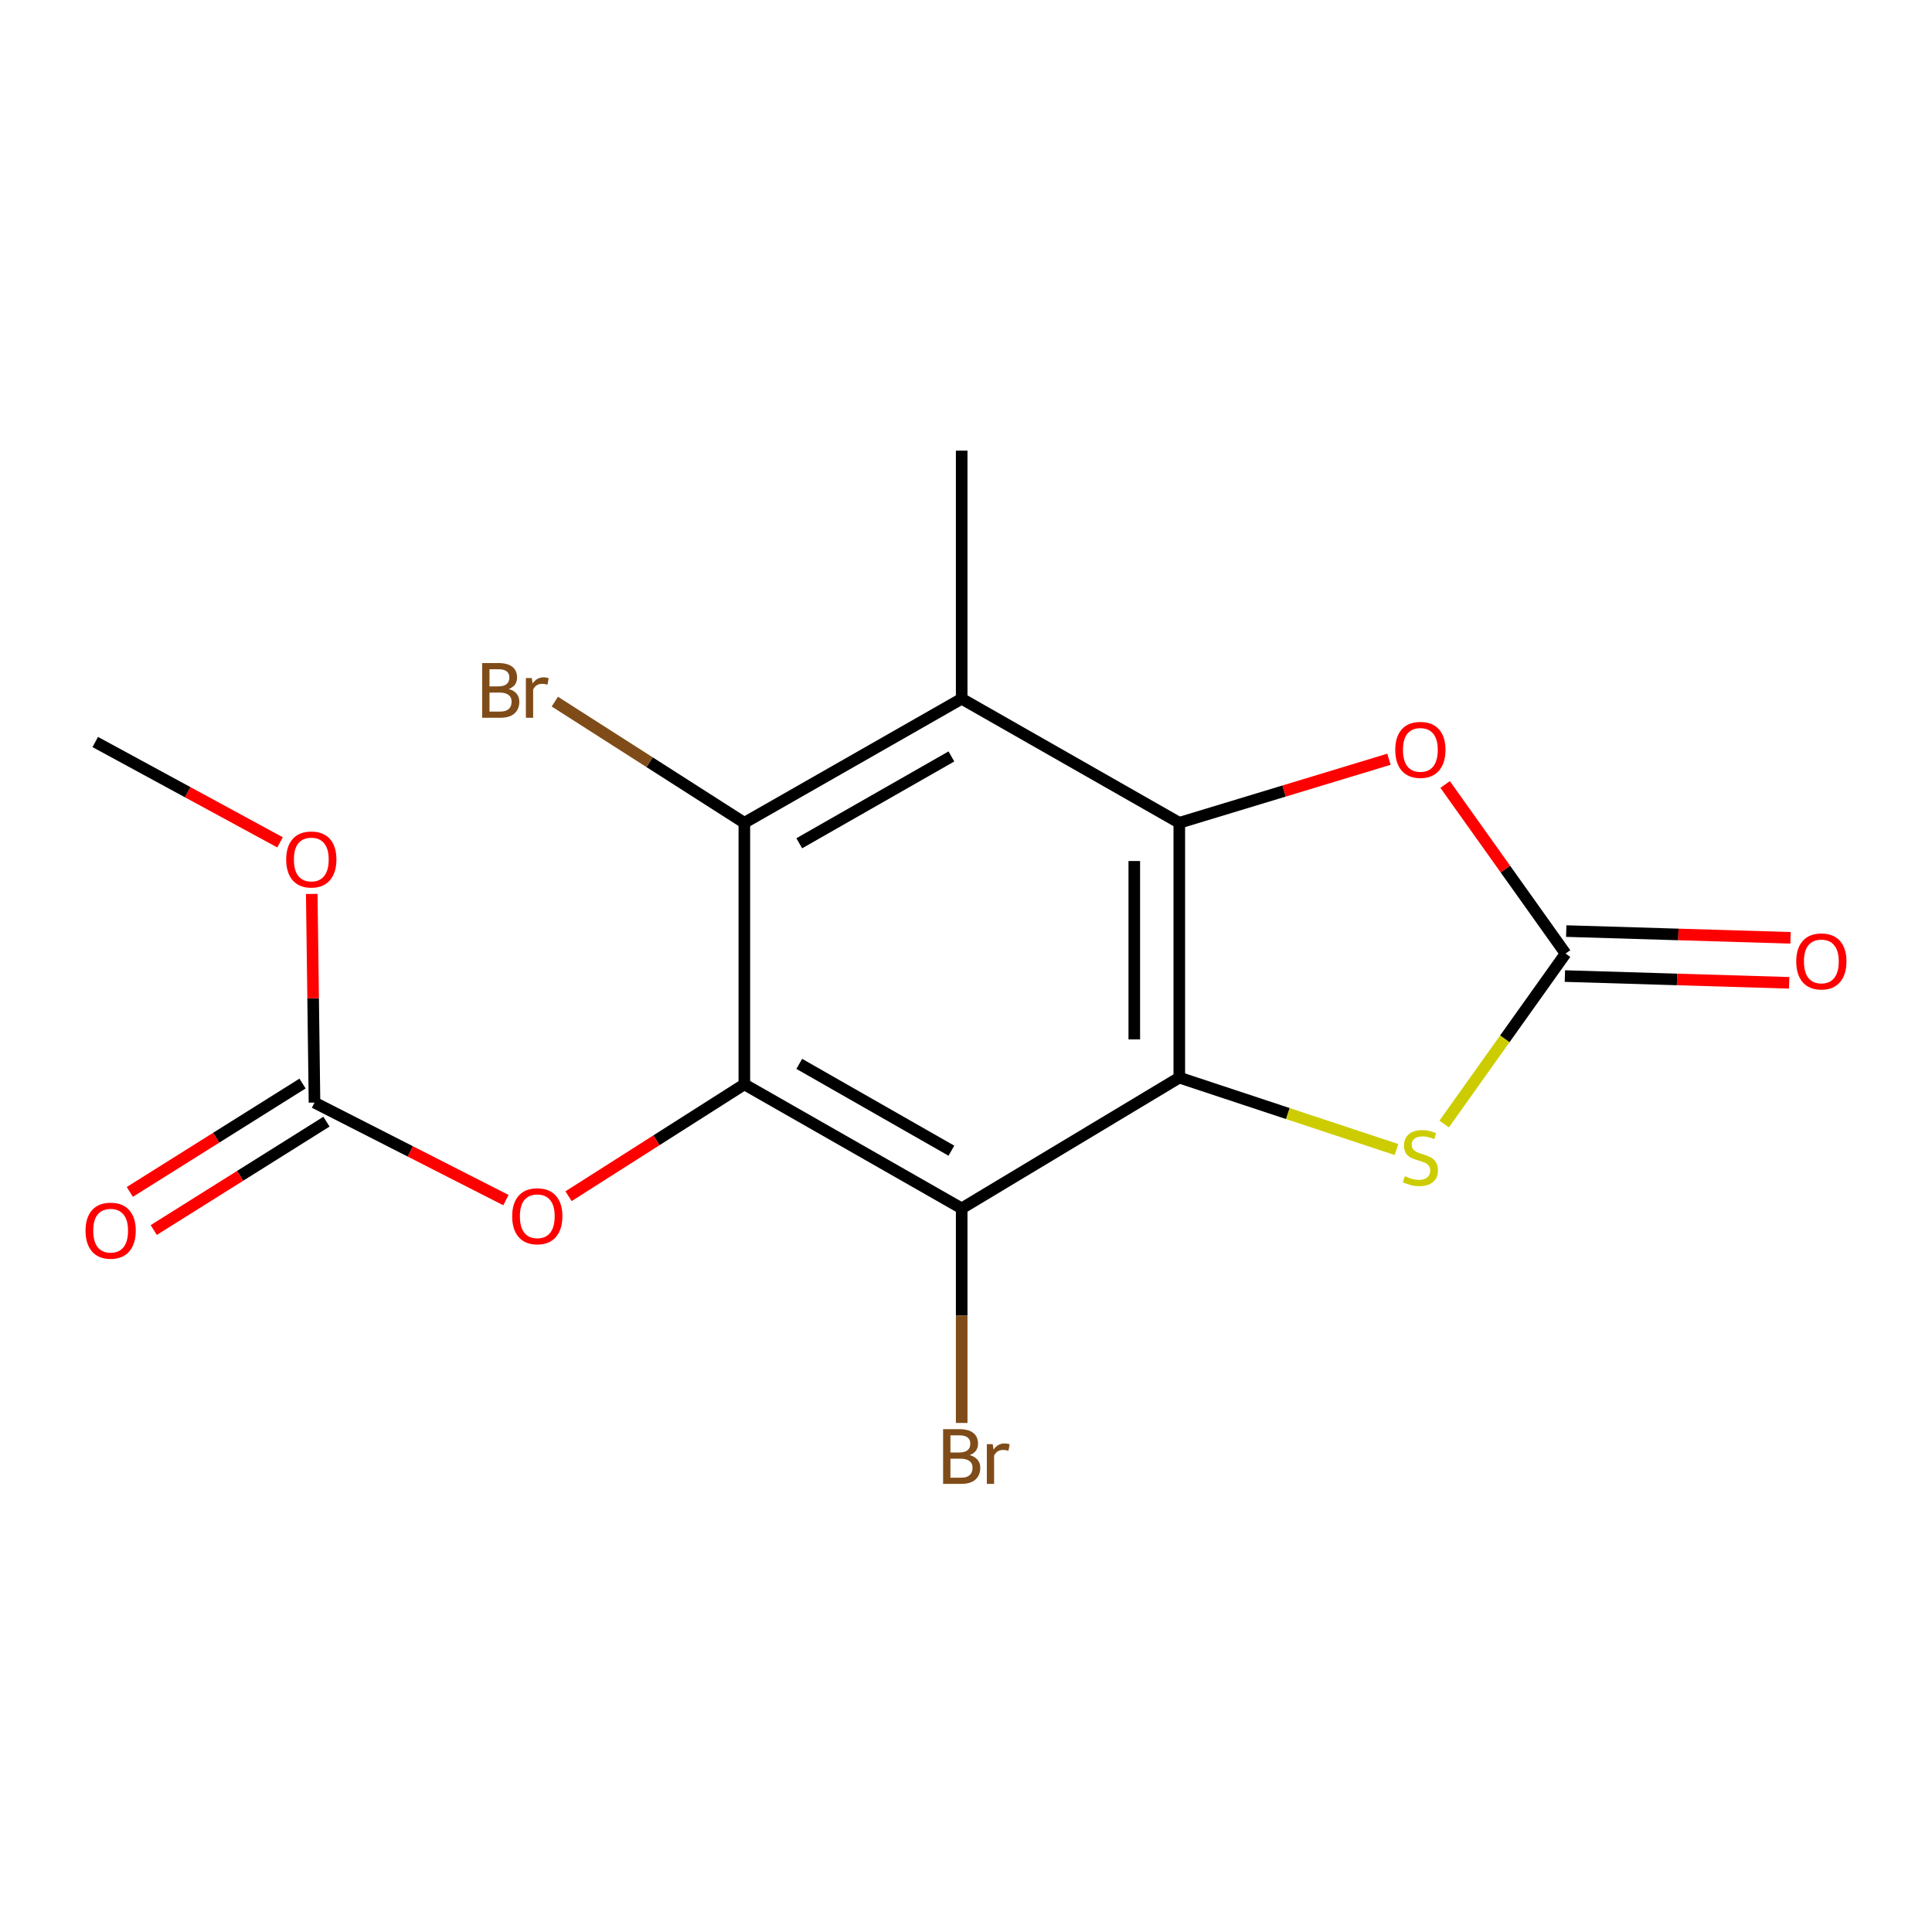 <?xml version='1.0' encoding='iso-8859-1'?>
<svg version='1.1' baseProfile='full'
              xmlns='http://www.w3.org/2000/svg'
                      xmlns:rdkit='http://www.rdkit.org/xml'
                      xmlns:xlink='http://www.w3.org/1999/xlink'
                  xml:space='preserve'
width='1000px' height='1000px' viewBox='0 0 1000 1000'>
<!-- END OF HEADER -->
<rect style='opacity:1.0;fill:#FFFFFF;stroke:none' width='1000' height='1000' x='0' y='0'> </rect>
<path class='bond-0' d='M 610.403,557.773 L 610.403,425.879' style='fill:none;fill-rule:evenodd;stroke:#000000;stroke-width:6px;stroke-linecap:butt;stroke-linejoin:miter;stroke-opacity:1' />
<path class='bond-0' d='M 587.107,537.989 L 587.107,445.663' style='fill:none;fill-rule:evenodd;stroke:#000000;stroke-width:6px;stroke-linecap:butt;stroke-linejoin:miter;stroke-opacity:1' />
<path class='bond-2' d='M 610.403,557.773 L 497.767,625.46' style='fill:none;fill-rule:evenodd;stroke:#000000;stroke-width:6px;stroke-linecap:butt;stroke-linejoin:miter;stroke-opacity:1' />
<path class='bond-4' d='M 610.403,557.773 L 666.608,576.381' style='fill:none;fill-rule:evenodd;stroke:#000000;stroke-width:6px;stroke-linecap:butt;stroke-linejoin:miter;stroke-opacity:1' />
<path class='bond-4' d='M 666.608,576.381 L 722.813,594.99' style='fill:none;fill-rule:evenodd;stroke:#CCCC00;stroke-width:6px;stroke-linecap:butt;stroke-linejoin:miter;stroke-opacity:1' />
<path class='bond-3' d='M 610.403,425.879 L 497.767,361.673' style='fill:none;fill-rule:evenodd;stroke:#000000;stroke-width:6px;stroke-linecap:butt;stroke-linejoin:miter;stroke-opacity:1' />
<path class='bond-7' d='M 610.403,425.879 L 664.661,409.429' style='fill:none;fill-rule:evenodd;stroke:#000000;stroke-width:6px;stroke-linecap:butt;stroke-linejoin:miter;stroke-opacity:1' />
<path class='bond-7' d='M 664.661,409.429 L 718.919,392.979' style='fill:none;fill-rule:evenodd;stroke:#FF0000;stroke-width:6px;stroke-linecap:butt;stroke-linejoin:miter;stroke-opacity:1' />
<path class='bond-1' d='M 385.274,561.254 L 497.767,625.46' style='fill:none;fill-rule:evenodd;stroke:#000000;stroke-width:6px;stroke-linecap:butt;stroke-linejoin:miter;stroke-opacity:1' />
<path class='bond-1' d='M 413.696,550.653 L 492.441,595.597' style='fill:none;fill-rule:evenodd;stroke:#000000;stroke-width:6px;stroke-linecap:butt;stroke-linejoin:miter;stroke-opacity:1' />
<path class='bond-5' d='M 385.274,561.254 L 385.274,425.879' style='fill:none;fill-rule:evenodd;stroke:#000000;stroke-width:6px;stroke-linecap:butt;stroke-linejoin:miter;stroke-opacity:1' />
<path class='bond-8' d='M 385.274,561.254 L 339.775,590.204' style='fill:none;fill-rule:evenodd;stroke:#000000;stroke-width:6px;stroke-linecap:butt;stroke-linejoin:miter;stroke-opacity:1' />
<path class='bond-8' d='M 339.775,590.204 L 294.276,619.154' style='fill:none;fill-rule:evenodd;stroke:#FF0000;stroke-width:6px;stroke-linecap:butt;stroke-linejoin:miter;stroke-opacity:1' />
<path class='bond-12' d='M 497.767,625.46 L 497.767,680.987' style='fill:none;fill-rule:evenodd;stroke:#000000;stroke-width:6px;stroke-linecap:butt;stroke-linejoin:miter;stroke-opacity:1' />
<path class='bond-12' d='M 497.767,680.987 L 497.767,736.515' style='fill:none;fill-rule:evenodd;stroke:#7F4C19;stroke-width:6px;stroke-linecap:butt;stroke-linejoin:miter;stroke-opacity:1' />
<path class='bond-15' d='M 497.767,361.673 L 497.767,233.248' style='fill:none;fill-rule:evenodd;stroke:#000000;stroke-width:6px;stroke-linecap:butt;stroke-linejoin:miter;stroke-opacity:1' />
<path class='bond-18' d='M 497.767,361.673 L 385.274,425.879' style='fill:none;fill-rule:evenodd;stroke:#000000;stroke-width:6px;stroke-linecap:butt;stroke-linejoin:miter;stroke-opacity:1' />
<path class='bond-18' d='M 492.441,391.536 L 413.696,436.48' style='fill:none;fill-rule:evenodd;stroke:#000000;stroke-width:6px;stroke-linecap:butt;stroke-linejoin:miter;stroke-opacity:1' />
<path class='bond-6' d='M 747.497,581.789 L 778.916,537.678' style='fill:none;fill-rule:evenodd;stroke:#CCCC00;stroke-width:6px;stroke-linecap:butt;stroke-linejoin:miter;stroke-opacity:1' />
<path class='bond-6' d='M 778.916,537.678 L 810.334,493.566' style='fill:none;fill-rule:evenodd;stroke:#000000;stroke-width:6px;stroke-linecap:butt;stroke-linejoin:miter;stroke-opacity:1' />
<path class='bond-13' d='M 385.274,425.879 L 336.227,394.517' style='fill:none;fill-rule:evenodd;stroke:#000000;stroke-width:6px;stroke-linecap:butt;stroke-linejoin:miter;stroke-opacity:1' />
<path class='bond-13' d='M 336.227,394.517 L 287.18,363.156' style='fill:none;fill-rule:evenodd;stroke:#7F4C19;stroke-width:6px;stroke-linecap:butt;stroke-linejoin:miter;stroke-opacity:1' />
<path class='bond-10' d='M 809.983,505.209 L 868.027,506.957' style='fill:none;fill-rule:evenodd;stroke:#000000;stroke-width:6px;stroke-linecap:butt;stroke-linejoin:miter;stroke-opacity:1' />
<path class='bond-10' d='M 868.027,506.957 L 926.07,508.704' style='fill:none;fill-rule:evenodd;stroke:#FF0000;stroke-width:6px;stroke-linecap:butt;stroke-linejoin:miter;stroke-opacity:1' />
<path class='bond-10' d='M 810.685,481.924 L 868.728,483.671' style='fill:none;fill-rule:evenodd;stroke:#000000;stroke-width:6px;stroke-linecap:butt;stroke-linejoin:miter;stroke-opacity:1' />
<path class='bond-10' d='M 868.728,483.671 L 926.772,485.419' style='fill:none;fill-rule:evenodd;stroke:#FF0000;stroke-width:6px;stroke-linecap:butt;stroke-linejoin:miter;stroke-opacity:1' />
<path class='bond-17' d='M 810.334,493.566 L 779.166,449.807' style='fill:none;fill-rule:evenodd;stroke:#000000;stroke-width:6px;stroke-linecap:butt;stroke-linejoin:miter;stroke-opacity:1' />
<path class='bond-17' d='M 779.166,449.807 L 747.998,406.048' style='fill:none;fill-rule:evenodd;stroke:#FF0000;stroke-width:6px;stroke-linecap:butt;stroke-linejoin:miter;stroke-opacity:1' />
<path class='bond-9' d='M 261.865,621.176 L 212.325,595.939' style='fill:none;fill-rule:evenodd;stroke:#FF0000;stroke-width:6px;stroke-linecap:butt;stroke-linejoin:miter;stroke-opacity:1' />
<path class='bond-9' d='M 212.325,595.939 L 162.785,570.702' style='fill:none;fill-rule:evenodd;stroke:#000000;stroke-width:6px;stroke-linecap:butt;stroke-linejoin:miter;stroke-opacity:1' />
<path class='bond-11' d='M 156.594,560.835 L 111.892,588.886' style='fill:none;fill-rule:evenodd;stroke:#000000;stroke-width:6px;stroke-linecap:butt;stroke-linejoin:miter;stroke-opacity:1' />
<path class='bond-11' d='M 111.892,588.886 L 67.191,616.936' style='fill:none;fill-rule:evenodd;stroke:#FF0000;stroke-width:6px;stroke-linecap:butt;stroke-linejoin:miter;stroke-opacity:1' />
<path class='bond-11' d='M 168.976,580.568 L 124.275,608.618' style='fill:none;fill-rule:evenodd;stroke:#000000;stroke-width:6px;stroke-linecap:butt;stroke-linejoin:miter;stroke-opacity:1' />
<path class='bond-11' d='M 124.275,608.618 L 79.573,636.669' style='fill:none;fill-rule:evenodd;stroke:#FF0000;stroke-width:6px;stroke-linecap:butt;stroke-linejoin:miter;stroke-opacity:1' />
<path class='bond-14' d='M 162.785,570.702 L 162.075,516.699' style='fill:none;fill-rule:evenodd;stroke:#000000;stroke-width:6px;stroke-linecap:butt;stroke-linejoin:miter;stroke-opacity:1' />
<path class='bond-14' d='M 162.075,516.699 L 161.364,462.696' style='fill:none;fill-rule:evenodd;stroke:#FF0000;stroke-width:6px;stroke-linecap:butt;stroke-linejoin:miter;stroke-opacity:1' />
<path class='bond-16' d='M 144.947,436 L 97.128,410.031' style='fill:none;fill-rule:evenodd;stroke:#FF0000;stroke-width:6px;stroke-linecap:butt;stroke-linejoin:miter;stroke-opacity:1' />
<path class='bond-16' d='M 97.128,410.031 L 49.308,384.063' style='fill:none;fill-rule:evenodd;stroke:#000000;stroke-width:6px;stroke-linecap:butt;stroke-linejoin:miter;stroke-opacity:1' />
<path  class='atom-5' d='M 727.179 608.804
Q 727.499 608.924, 728.819 609.484
Q 730.139 610.044, 731.579 610.404
Q 733.059 610.724, 734.499 610.724
Q 737.179 610.724, 738.739 609.444
Q 740.299 608.124, 740.299 605.844
Q 740.299 604.284, 739.499 603.324
Q 738.739 602.364, 737.539 601.844
Q 736.339 601.324, 734.339 600.724
Q 731.819 599.964, 730.299 599.244
Q 728.819 598.524, 727.739 597.004
Q 726.699 595.484, 726.699 592.924
Q 726.699 589.364, 729.099 587.164
Q 731.539 584.964, 736.339 584.964
Q 739.619 584.964, 743.339 586.524
L 742.419 589.604
Q 739.019 588.204, 736.459 588.204
Q 733.699 588.204, 732.179 589.364
Q 730.659 590.484, 730.699 592.444
Q 730.699 593.964, 731.459 594.884
Q 732.259 595.804, 733.379 596.324
Q 734.539 596.844, 736.459 597.444
Q 739.019 598.244, 740.539 599.044
Q 742.059 599.844, 743.139 601.484
Q 744.259 603.084, 744.259 605.844
Q 744.259 609.764, 741.619 611.884
Q 739.019 613.964, 734.659 613.964
Q 732.139 613.964, 730.219 613.404
Q 728.339 612.884, 726.099 611.964
L 727.179 608.804
' fill='#CCCC00'/>
<path  class='atom-8' d='M 722.179 388.129
Q 722.179 381.329, 725.539 377.529
Q 728.899 373.729, 735.179 373.729
Q 741.459 373.729, 744.819 377.529
Q 748.179 381.329, 748.179 388.129
Q 748.179 395.009, 744.779 398.929
Q 741.379 402.809, 735.179 402.809
Q 728.939 402.809, 725.539 398.929
Q 722.179 395.049, 722.179 388.129
M 735.179 399.609
Q 739.499 399.609, 741.819 396.729
Q 744.179 393.809, 744.179 388.129
Q 744.179 382.569, 741.819 379.769
Q 739.499 376.929, 735.179 376.929
Q 730.859 376.929, 728.499 379.729
Q 726.179 382.529, 726.179 388.129
Q 726.179 393.849, 728.499 396.729
Q 730.859 399.609, 735.179 399.609
' fill='#FF0000'/>
<path  class='atom-9' d='M 265.1 629.526
Q 265.1 622.726, 268.46 618.926
Q 271.82 615.126, 278.1 615.126
Q 284.38 615.126, 287.74 618.926
Q 291.1 622.726, 291.1 629.526
Q 291.1 636.406, 287.7 640.326
Q 284.3 644.206, 278.1 644.206
Q 271.86 644.206, 268.46 640.326
Q 265.1 636.446, 265.1 629.526
M 278.1 641.006
Q 282.42 641.006, 284.74 638.126
Q 287.1 635.206, 287.1 629.526
Q 287.1 623.966, 284.74 621.166
Q 282.42 618.326, 278.1 618.326
Q 273.78 618.326, 271.42 621.126
Q 269.1 623.926, 269.1 629.526
Q 269.1 635.246, 271.42 638.126
Q 273.78 641.006, 278.1 641.006
' fill='#FF0000'/>
<path  class='atom-11' d='M 929.732 497.633
Q 929.732 490.833, 933.092 487.033
Q 936.452 483.233, 942.732 483.233
Q 949.012 483.233, 952.372 487.033
Q 955.732 490.833, 955.732 497.633
Q 955.732 504.513, 952.332 508.433
Q 948.932 512.313, 942.732 512.313
Q 936.492 512.313, 933.092 508.433
Q 929.732 504.553, 929.732 497.633
M 942.732 509.113
Q 947.052 509.113, 949.372 506.233
Q 951.732 503.313, 951.732 497.633
Q 951.732 492.073, 949.372 489.273
Q 947.052 486.433, 942.732 486.433
Q 938.412 486.433, 936.052 489.233
Q 933.732 492.033, 933.732 497.633
Q 933.732 503.353, 936.052 506.233
Q 938.412 509.113, 942.732 509.113
' fill='#FF0000'/>
<path  class='atom-12' d='M 44.268 636.994
Q 44.268 630.194, 47.628 626.394
Q 50.988 622.594, 57.268 622.594
Q 63.548 622.594, 66.908 626.394
Q 70.268 630.194, 70.268 636.994
Q 70.268 643.874, 66.868 647.794
Q 63.468 651.674, 57.268 651.674
Q 51.028 651.674, 47.628 647.794
Q 44.268 643.914, 44.268 636.994
M 57.268 648.474
Q 61.588 648.474, 63.908 645.594
Q 66.268 642.674, 66.268 636.994
Q 66.268 631.434, 63.908 628.634
Q 61.588 625.794, 57.268 625.794
Q 52.948 625.794, 50.588 628.594
Q 48.268 631.394, 48.268 636.994
Q 48.268 642.714, 50.588 645.594
Q 52.948 648.474, 57.268 648.474
' fill='#FF0000'/>
<path  class='atom-13' d='M 501.907 753.165
Q 504.627 753.925, 505.987 755.605
Q 507.387 757.245, 507.387 759.685
Q 507.387 763.605, 504.867 765.845
Q 502.387 768.045, 497.667 768.045
L 488.147 768.045
L 488.147 739.725
L 496.507 739.725
Q 501.347 739.725, 503.787 741.685
Q 506.227 743.645, 506.227 747.245
Q 506.227 751.525, 501.907 753.165
M 491.947 742.925
L 491.947 751.805
L 496.507 751.805
Q 499.307 751.805, 500.747 750.685
Q 502.227 749.525, 502.227 747.245
Q 502.227 742.925, 496.507 742.925
L 491.947 742.925
M 497.667 764.845
Q 500.427 764.845, 501.907 763.525
Q 503.387 762.205, 503.387 759.685
Q 503.387 757.365, 501.747 756.205
Q 500.147 755.005, 497.067 755.005
L 491.947 755.005
L 491.947 764.845
L 497.667 764.845
' fill='#7F4C19'/>
<path  class='atom-13' d='M 513.827 747.485
L 514.267 750.325
Q 516.427 747.125, 519.947 747.125
Q 521.067 747.125, 522.587 747.525
L 521.987 750.885
Q 520.267 750.485, 519.307 750.485
Q 517.627 750.485, 516.507 751.165
Q 515.427 751.805, 514.547 753.365
L 514.547 768.045
L 510.787 768.045
L 510.787 747.485
L 513.827 747.485
' fill='#7F4C19'/>
<path  class='atom-14' d='M 263.32 356.63
Q 266.04 357.39, 267.4 359.07
Q 268.8 360.71, 268.8 363.15
Q 268.8 367.07, 266.28 369.31
Q 263.8 371.51, 259.08 371.51
L 249.56 371.51
L 249.56 343.19
L 257.92 343.19
Q 262.76 343.19, 265.2 345.15
Q 267.64 347.11, 267.64 350.71
Q 267.64 354.99, 263.32 356.63
M 253.36 346.39
L 253.36 355.27
L 257.92 355.27
Q 260.72 355.27, 262.16 354.15
Q 263.64 352.99, 263.64 350.71
Q 263.64 346.39, 257.92 346.39
L 253.36 346.39
M 259.08 368.31
Q 261.84 368.31, 263.32 366.99
Q 264.8 365.67, 264.8 363.15
Q 264.8 360.83, 263.16 359.67
Q 261.56 358.47, 258.48 358.47
L 253.36 358.47
L 253.36 368.31
L 259.08 368.31
' fill='#7F4C19'/>
<path  class='atom-14' d='M 275.24 350.95
L 275.68 353.79
Q 277.84 350.59, 281.36 350.59
Q 282.48 350.59, 284 350.99
L 283.4 354.35
Q 281.68 353.95, 280.72 353.95
Q 279.04 353.95, 277.92 354.63
Q 276.84 355.27, 275.96 356.83
L 275.96 371.51
L 272.2 371.51
L 272.2 350.95
L 275.24 350.95
' fill='#7F4C19'/>
<path  class='atom-15' d='M 148.129 444.867
Q 148.129 438.067, 151.489 434.267
Q 154.849 430.467, 161.129 430.467
Q 167.409 430.467, 170.769 434.267
Q 174.129 438.067, 174.129 444.867
Q 174.129 451.747, 170.729 455.667
Q 167.329 459.547, 161.129 459.547
Q 154.889 459.547, 151.489 455.667
Q 148.129 451.787, 148.129 444.867
M 161.129 456.347
Q 165.449 456.347, 167.769 453.467
Q 170.129 450.547, 170.129 444.867
Q 170.129 439.307, 167.769 436.507
Q 165.449 433.667, 161.129 433.667
Q 156.809 433.667, 154.449 436.467
Q 152.129 439.267, 152.129 444.867
Q 152.129 450.587, 154.449 453.467
Q 156.809 456.347, 161.129 456.347
' fill='#FF0000'/>
</svg>
